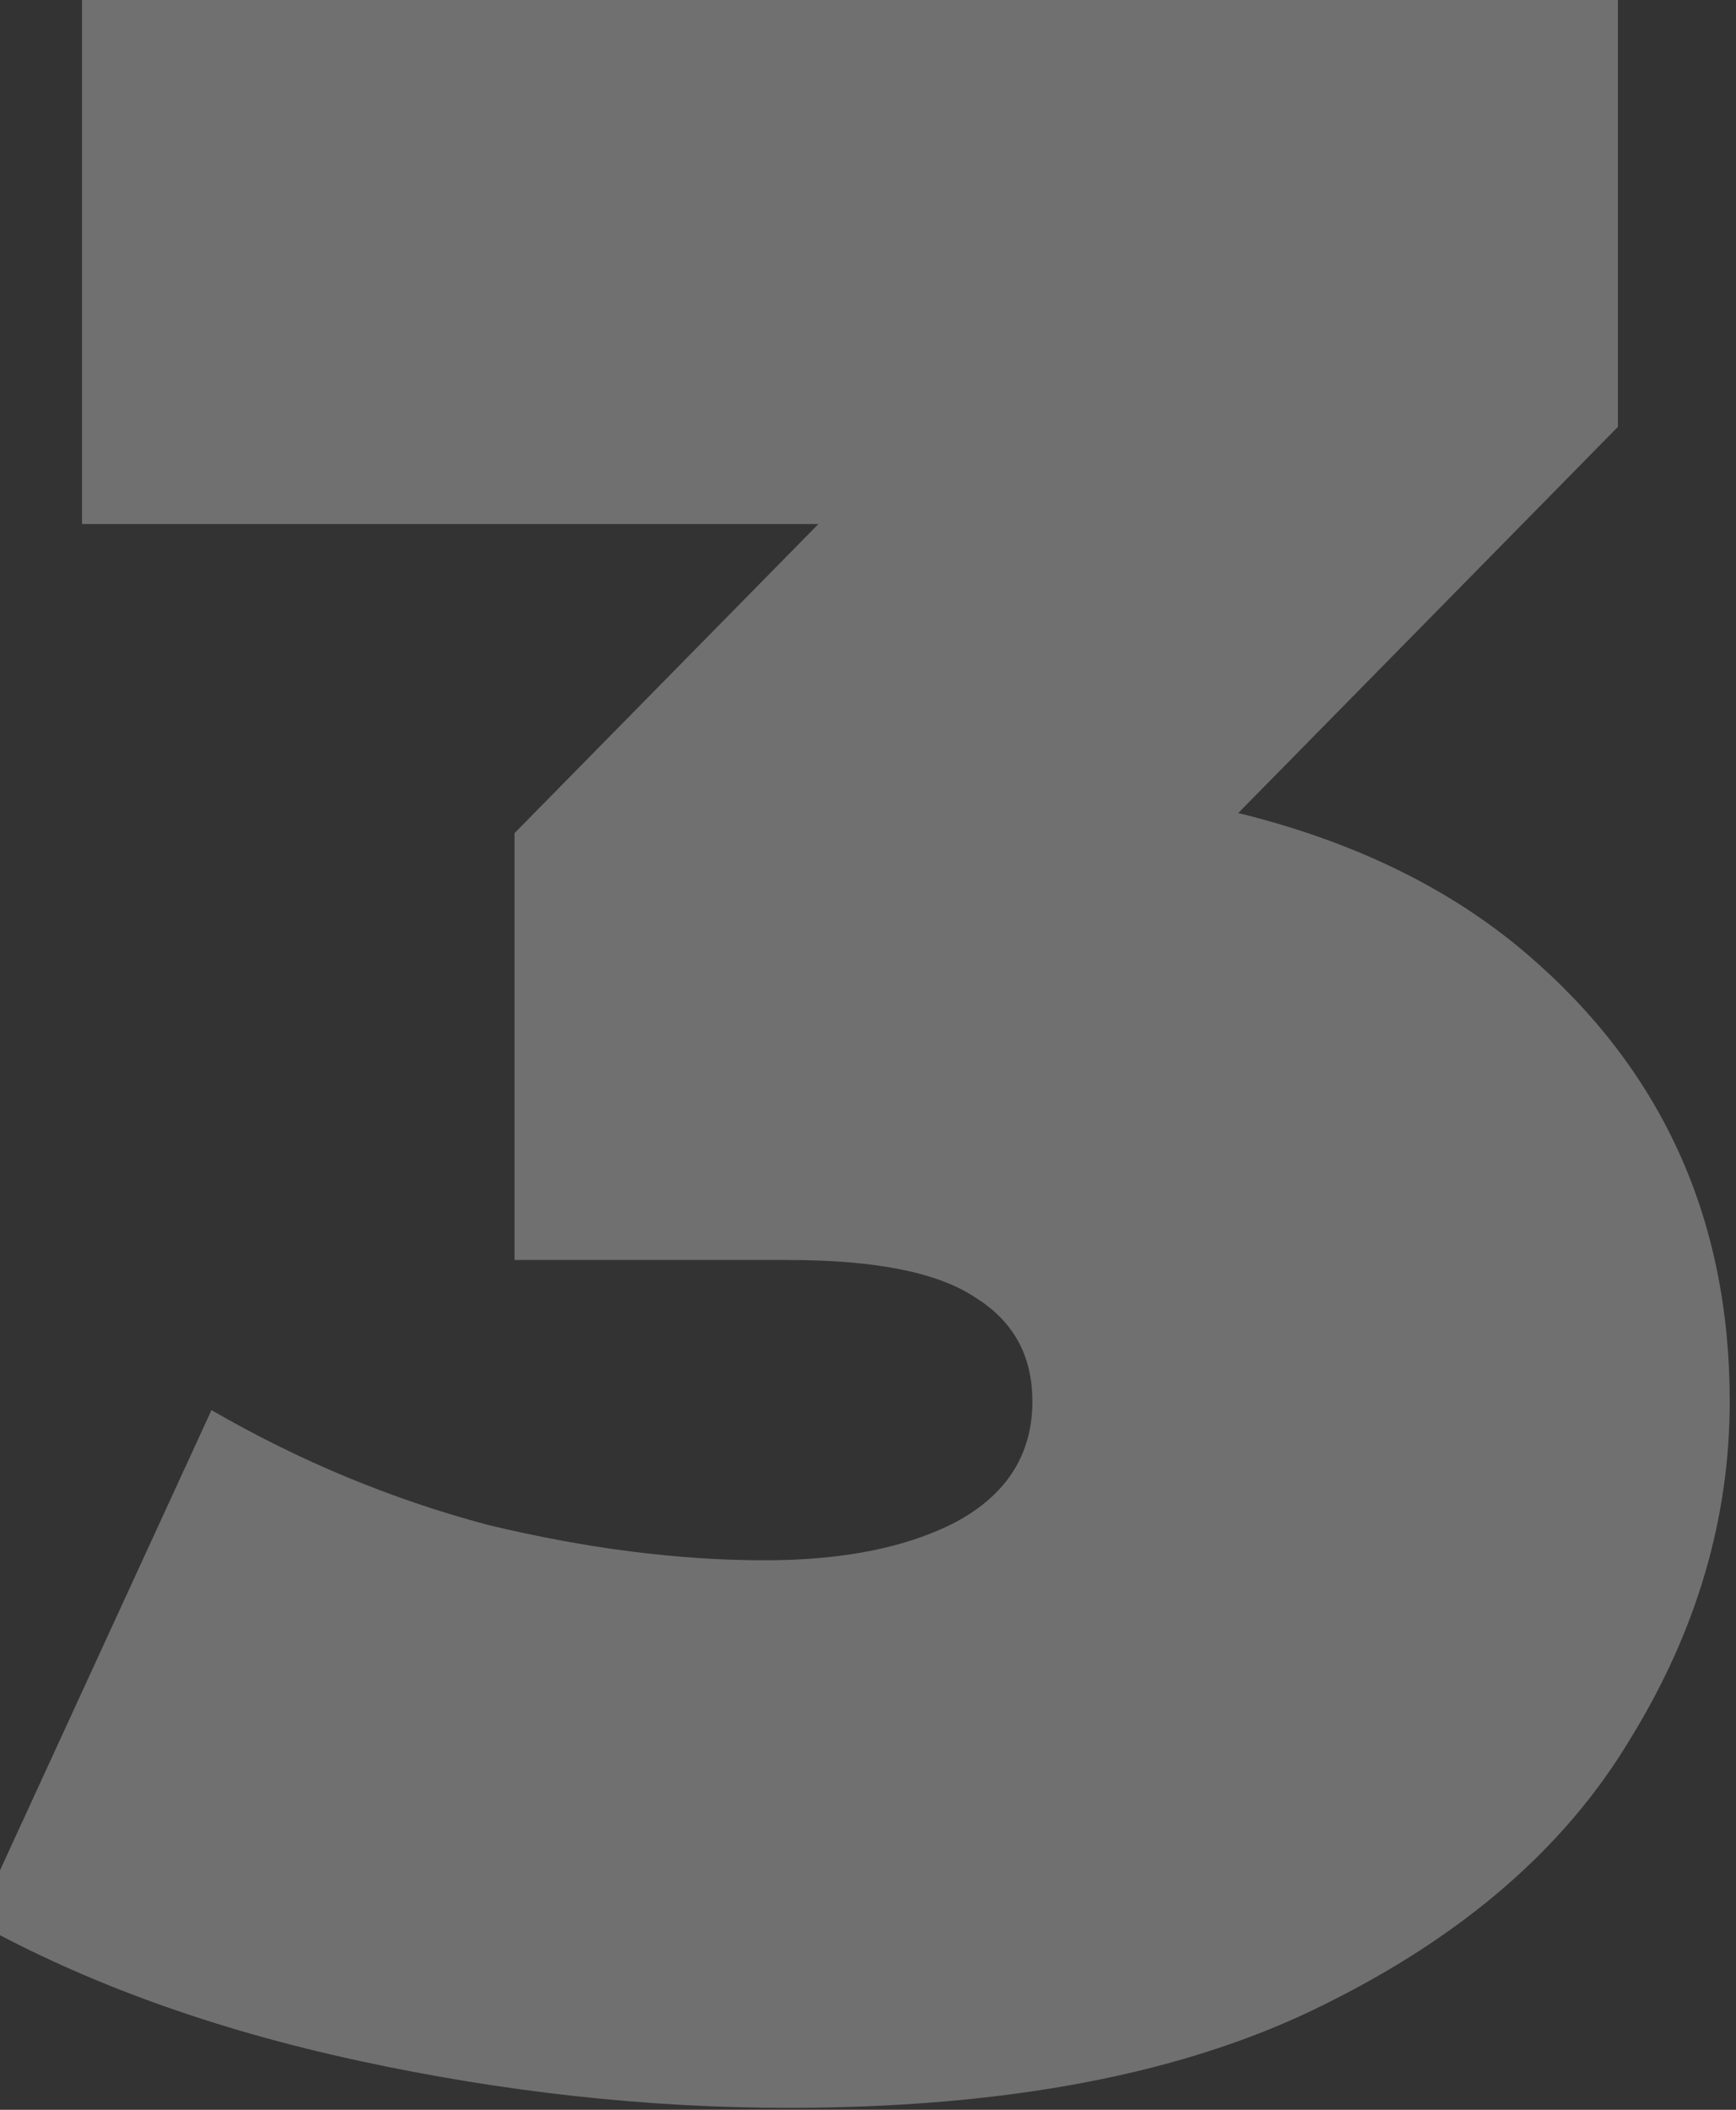 <?xml version="1.0" encoding="UTF-8"?>
<svg xmlns="http://www.w3.org/2000/svg" width="177" height="215" viewBox="0 0 177 215" fill="none">
  <rect x="0" y="0" width="177" height="215" fill="#333333" stroke="none"/>
  <path opacity="0.3" d="M80.361 214.8C65.961 214.8 51.361 213.2 36.561 210C21.761 206.8 8.761 202.1 -2.439 195.9L21.561 143.7C30.561 148.9 39.961 152.8 49.761 155.4C59.761 157.8 69.161 159 77.961 159C85.961 159 92.461 157.7 97.461 155.1C102.661 152.3 105.261 148.2 105.261 142.8C105.261 138.2 103.361 134.7 99.561 132.3C95.761 129.7 89.361 128.4 80.361 128.4H52.461V84.9L106.761 29.7L113.061 53.4H8.361V-1.43051e-05H164.961V43.5L110.661 98.7L76.761 79.5H95.361C121.761 79.5 141.861 85.4 155.661 97.2C169.461 109 176.361 124.2 176.361 142.8C176.361 154.8 172.961 166.3 166.161 177.3C159.561 188.3 149.161 197.3 134.961 204.3C120.961 211.3 102.761 214.8 80.361 214.8Z" fill="white"></path>
</svg>
